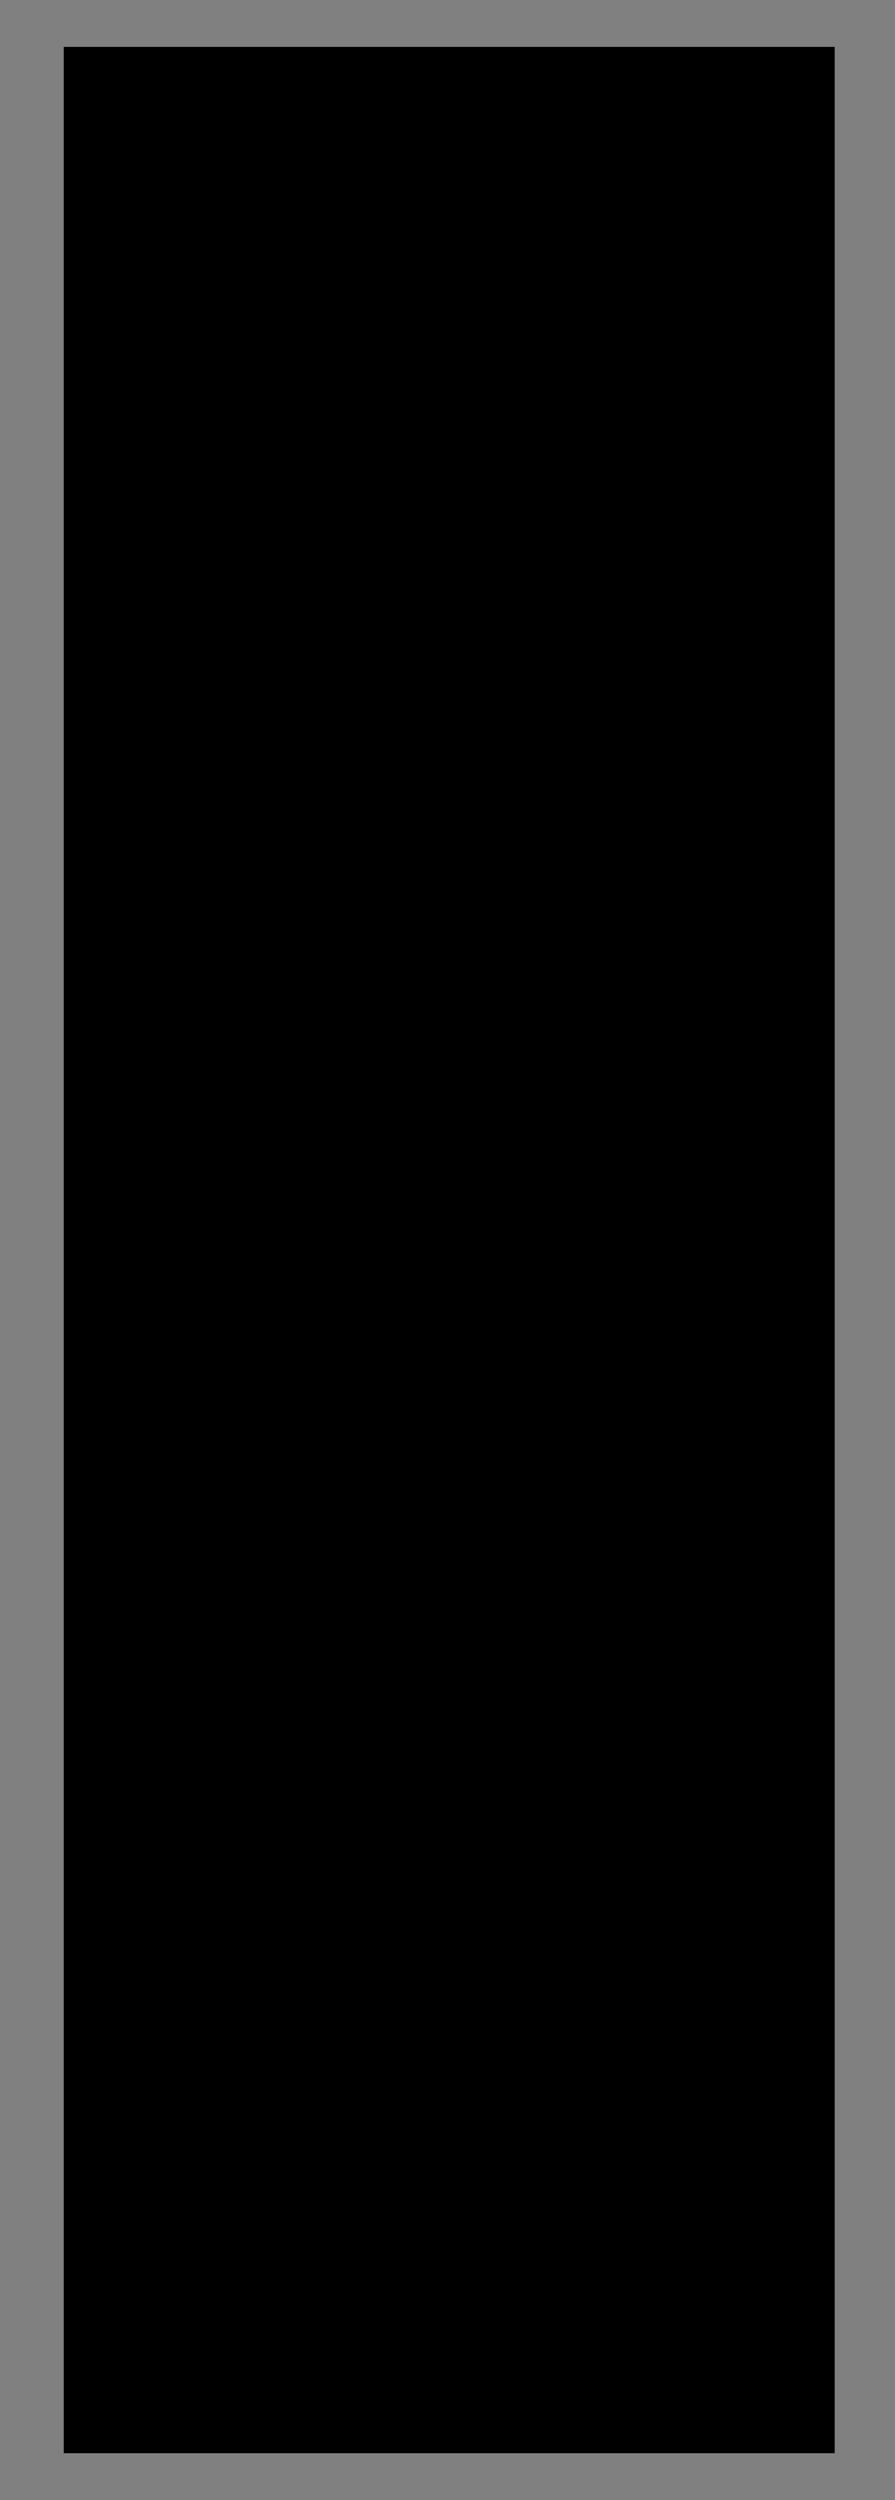 <?xml version="1.0" encoding="UTF-8"?> <svg xmlns="http://www.w3.org/2000/svg" xmlns:xlink="http://www.w3.org/1999/xlink" version="1.1" id="Ebene_1" x="0px" y="0px" viewBox="0 0 286.4 800" style="enable-background:new 0 0 286.4 800;" xml:space="preserve"><rect x="0" y="0" width="286.4" height="800" fill="#808080" stroke="none"/> <style type="text/css"> .st0{fill:#FFFFFF;} </style> <path class="st0" d="M-276.1,924.8h33.9l3.8,4.7v42.4h-15v-33.4h-11.3v19.7h7.5v13.7h-18.8l-3.8-4.7v-37.7L-276.1,924.8z"></path> <path class="st0" d="M-160.2,924.8l3.8,4.7v13.9l-4.1,5.2l4.1,5.1v13.5l-3.8,4.7h-33.9l-3.8-4.7v-37.7l3.8-4.7H-160.2z M-171.5,938.5h-11.3v19.7h11.3v-0.4l-7.1-8.5v-1.5l7.1-8.5V938.5z"></path> <path class="st0" d="M-100.8,958.3h11.3v-4.6h15v13.6l-3.8,4.7h-33.9l-3.8-4.7v-37.7l3.8-4.7h33.9l3.8,4.7v13.6h-15v-4.6h-11.3 V958.3z"></path> <path class="st0" d="M-7.7,924.8l15.2,18.9v23.5l-3.8,4.7h-33.9l-3.8-4.7v-37.7l3.8-4.7H-7.7z M-7.4,948l-7.7-9.4h-3.7v19.7h11.3 V948z"></path> <path class="st0" d="M66.9,941.5h7.7v-3H63.2v19.7h26.4v13.7H51.9l-3.8-4.7v-37.7l3.8-4.7h33.9l3.8,4.7v21l-3.8,4.7H66.9V941.5z"></path> <path class="st0" d="M145.2,948.9h14.3v13.7h-14.3v9.3h-15.1v-42.4l3.8-4.7h33.9l3.8,4.7v13.6h-15v-4.6h-11.3V948.9z"></path> <path class="st0" d="M227.2,958.3h11.3v-9.9l3.8-4.7h11.3v23.6l-3.8,4.7h-33.9l-3.8-4.7v-37.7l3.8-4.7h37.7v13.7h-26.4V958.3z"></path> <path class="st0" d="M320.6,955.2h-11.3v16.7h-15.1v-47.1h15.1v16.7h11.3v-16.7h15v47.1h-15V955.2z"></path> <path class="st0" d="M391.2,924.8v47.1h-15.1v-47.1H391.2z"></path> <path d="M267.1,15v770H20.4V15H267.1z"></path> <path class="st0" d="M431.8,967.2v-16.6h15.1v7.7h3.7l7.7-9.4v-10.3H443v-13.7h26.5l3.8,4.7V953L458,971.9h-22.5L431.8,967.2z"></path> <path class="st0" d="M513.8,967.2v-42.4h15.1V953l11.3-13.6v-14.5h15v18.6L548,953l7.2,19h-15.2l-2.8-6.6l-5.6,6.6h-14.1 L513.8,967.2z"></path> <path class="st0" d="M633.5,971.9h-33.9l-3.8-4.7v-42.4h15.1v33.4h11.3v-7.7h15v16.6L633.5,971.9z"></path> <path class="st0" d="M702.2,924.8h11.9l4.9,6v-6h15.1v47.1H719v-19.7l-5.5-7v26.6h-15.1v-19.7l-5.5-7v26.6h-15.1v-42.4l3.8-4.7h11.9 l4.9,6L702.2,924.8z"></path> <path class="st0" d="M796.1,924.8l5,6v-6h15v47.1h-15v-19.2l-11.3-14.1v33.3h-15.1v-42.4l3.8-4.7H796.1z"></path> <path class="st0" d="M856.7,967.2v-37.7l3.8-4.7h33.9l3.8,4.7v37.7l-3.8,4.7h-33.9L856.7,967.2z M871.8,938.5v19.7h11.3v-19.7H871.8 z"></path> <path class="st0" d="M953.8,971.9h-15.1v-42.4l3.8-4.7h33.9l3.8,4.7v28.3l-3.8,4.7h-18.8v-13.7h7.6v-10.4h-11.3V971.9z"></path> <path class="st0" d="M1020.7,967.2v-37.7l3.8-4.7h33.9l3.8,4.7v37.7l-3.8,4.7h-7.7v5.8h-15.1v-5.8h-11.2L1020.7,967.2z M1047.1,938.5h-11.3v19.7h3.7l7.7-9.4V938.5z"></path> <path class="st0" d="M1106.4,924.8h33.9l3.8,4.7v13.9l-4.1,5.2l4.1,5.1v18.3h-15v-14.1l-7.4-8.8v-0.8l7.4-8.8v-0.8h-11.3v33.4h-15.1 v-42.4L1106.4,924.8z"></path> <path class="st0" d="M1201.4,958.3l-16.7-15.2v-13.5l3.8-4.7h33.5v13.7h-16.8l16.8,15.4v13.3l-3.9,4.7h-33.3v-13.7H1201.4z"></path> <path class="st0" d="M1262.5,924.8h37.7l3.8,4.7v13.6h-15v-4.6h-4.9v19.6l0.1,0.1h11.9v13.7h-23.3l-3.8-4.7v-28.7h-6.5V924.8z"></path> <path class="st0" d="M1364.5,971.9l-4.9-6v6h-15.1v-47.1h15.1V944l11.3,14.1v-33.3h15v42.4l-3.8,4.7H1364.5z"></path> <path class="st0" d="M1464.2,971.9h-22.5l-15.2-18.9v-28.2h15.1V948l8.4,10.2h2.9v-33.4h15v42.4L1464.2,971.9z"></path> <path class="st0" d="M1540.4,971.9h-11.9l-4.9-6v6h-15.1v-47.1h15.1v19.7l5.5,7v-26.6h15.1v19.7l5.5,7v-26.6h15.1v42.4l-3.8,4.7 h-11.9l-4.9-6L1540.4,971.9z"></path> <path class="st0" d="M1626.1,943.2l5.7-6.8v-11.6h15v18.6l-4.1,5.2l4.1,5.1v18.3h-15v-11.3l-5.7-6.8l-5.7,6.8v11.3h-15.1v-18.3 l4.1-5.1l-4.1-5.2v-18.6h15.1v11.6L1626.1,943.2z"></path> <path class="st0" d="M1700.5,971.9v-9.4h-9.4l-3.8-4.7v-33h15.1v24.1h11.3v-24.1h15v33l-3.8,4.7h-9.4v9.4H1700.5z"></path> <path class="st0" d="M1806.6,958.3v13.7h-33.3l-3.9-4.7v-13.3l16.8-15.4h-16.8v-13.7h37.2v18.3l-16.7,15.2H1806.6z"></path> </svg> 